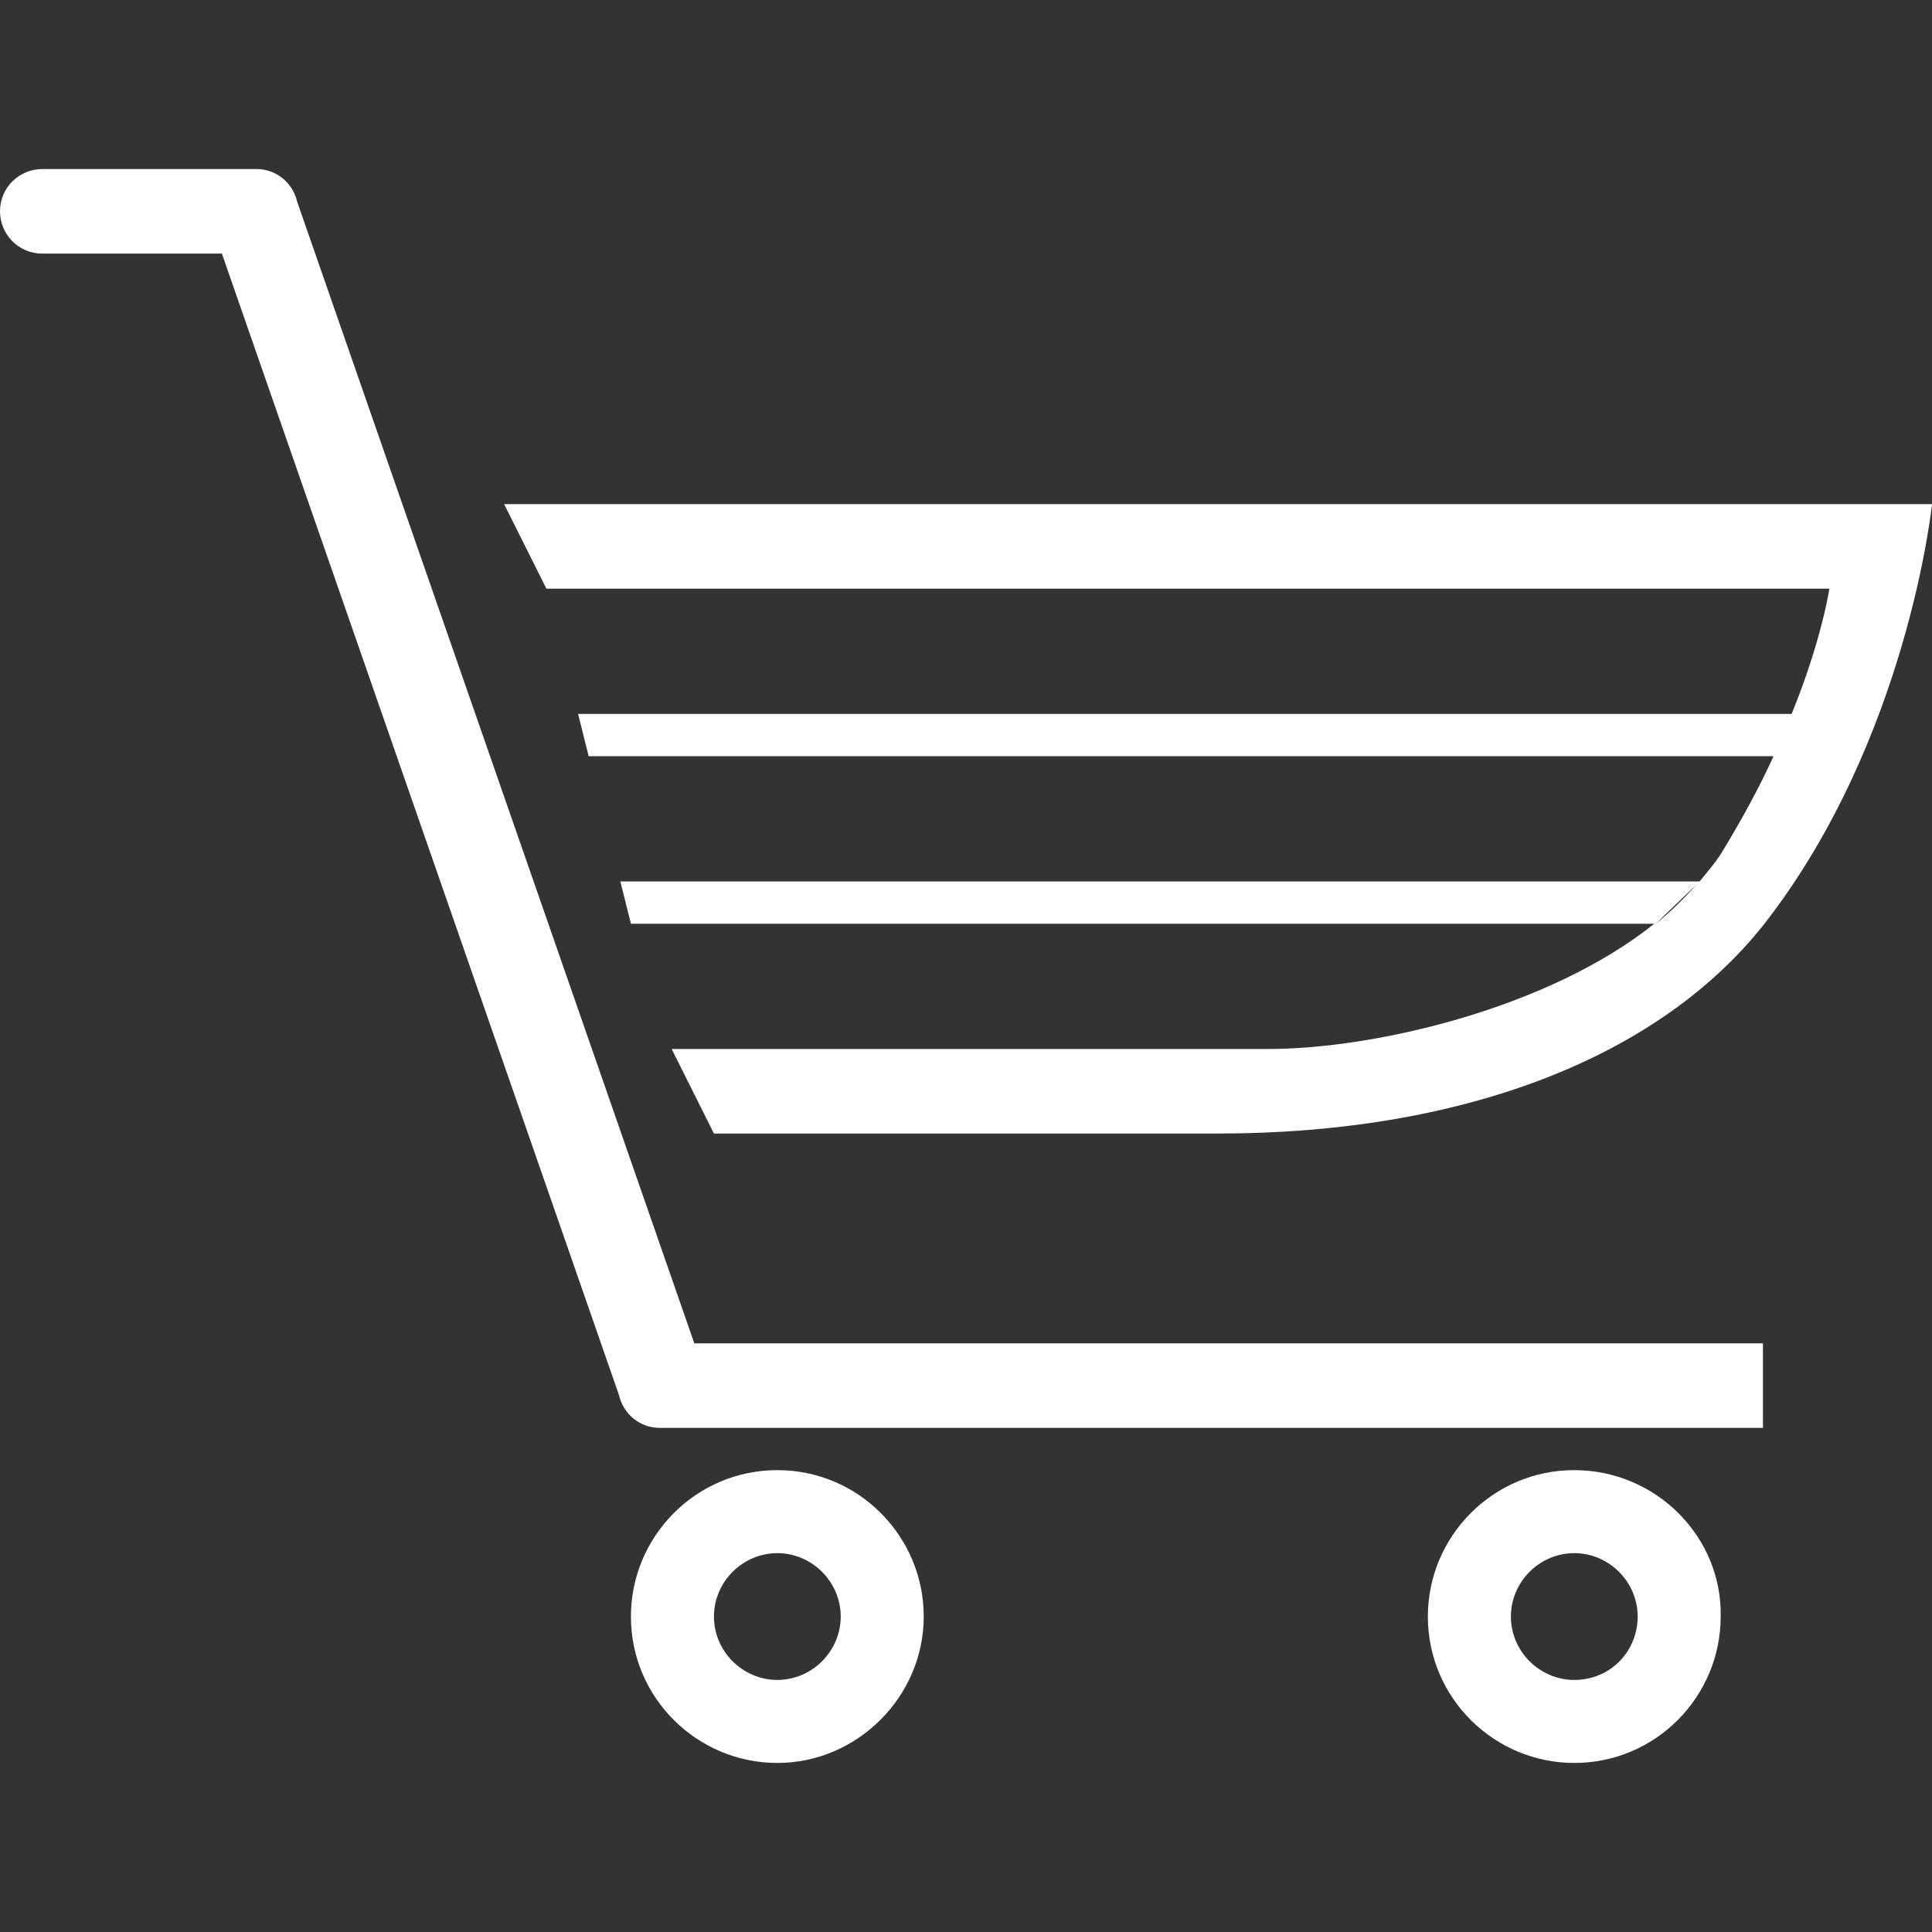 <svg version="1.1" id="shopping_x5F_carts_1_" xmlns="http://www.w3.org/2000/svg" x="0" y="0" viewBox="0 0 128 128" style="enable-background:new 0 0 128 128" xml:space="preserve"
class="h-10 w-10 text-white transition-all">
<rect x="0" y="0" width="128" height="128" fill="#333333" stroke="none"/>
<g id="_x33__1_">
    <path fill="#fff"
    d="M51.5 97.4c-5.4 0-9.7 4.4-9.7 9.7 0 5.4 4.4 9.7 9.7 9.7s9.7-4.4 9.7-9.7c0-5.3-4.3-9.7-9.7-9.7zm0 13.9c-2.3 0-4.2-1.9-4.2-4.2s1.9-4.2 4.2-4.2c2.3 0 4.2 1.9 4.2 4.2s-1.9 4.2-4.2 4.2zM19.7 13.4c-.3-1.3-1.4-2.2-2.7-2.2H2.8C1.3 11.2 0 12.4 0 14c0 1.5 1.2 2.8 2.8 2.8h11.9L41 92.4c.3 1.3 1.4 2.2 2.7 2.2h73.1V89H46L19.7 13.4zm84.6 84c-5.4 0-9.7 4.4-9.7 9.7 0 5.4 4.4 9.7 9.7 9.7 5.4 0 9.7-4.4 9.7-9.7.1-5.3-4.3-9.7-9.7-9.7zm0 13.9c-2.3 0-4.2-1.9-4.2-4.2s1.9-4.2 4.2-4.2 4.2 1.9 4.2 4.2-1.8 4.2-4.2 4.2zM33.4 33.4l2.8 5.6h85s-.5 3.4-2.5 8.3H38.3l.7 2.8h78.5c-.9 2-2.1 4.2-3.5 6.5-.4.6-.9 1.2-1.4 1.8H41.1l.7 2.8h67.8c-7 5.6-18.5 8.3-25.6 8.3H44.5h.2-.2l2.8 5.6h33.4c16 0 29.1-4.9 36.2-13.9C126.4 49 128 33.4 128 33.4H33.4zm76.3 27.8 2.7-2.6c-.8.9-1.7 1.8-2.7 2.6z"
    id="icon_12_" />
</g>
</svg>